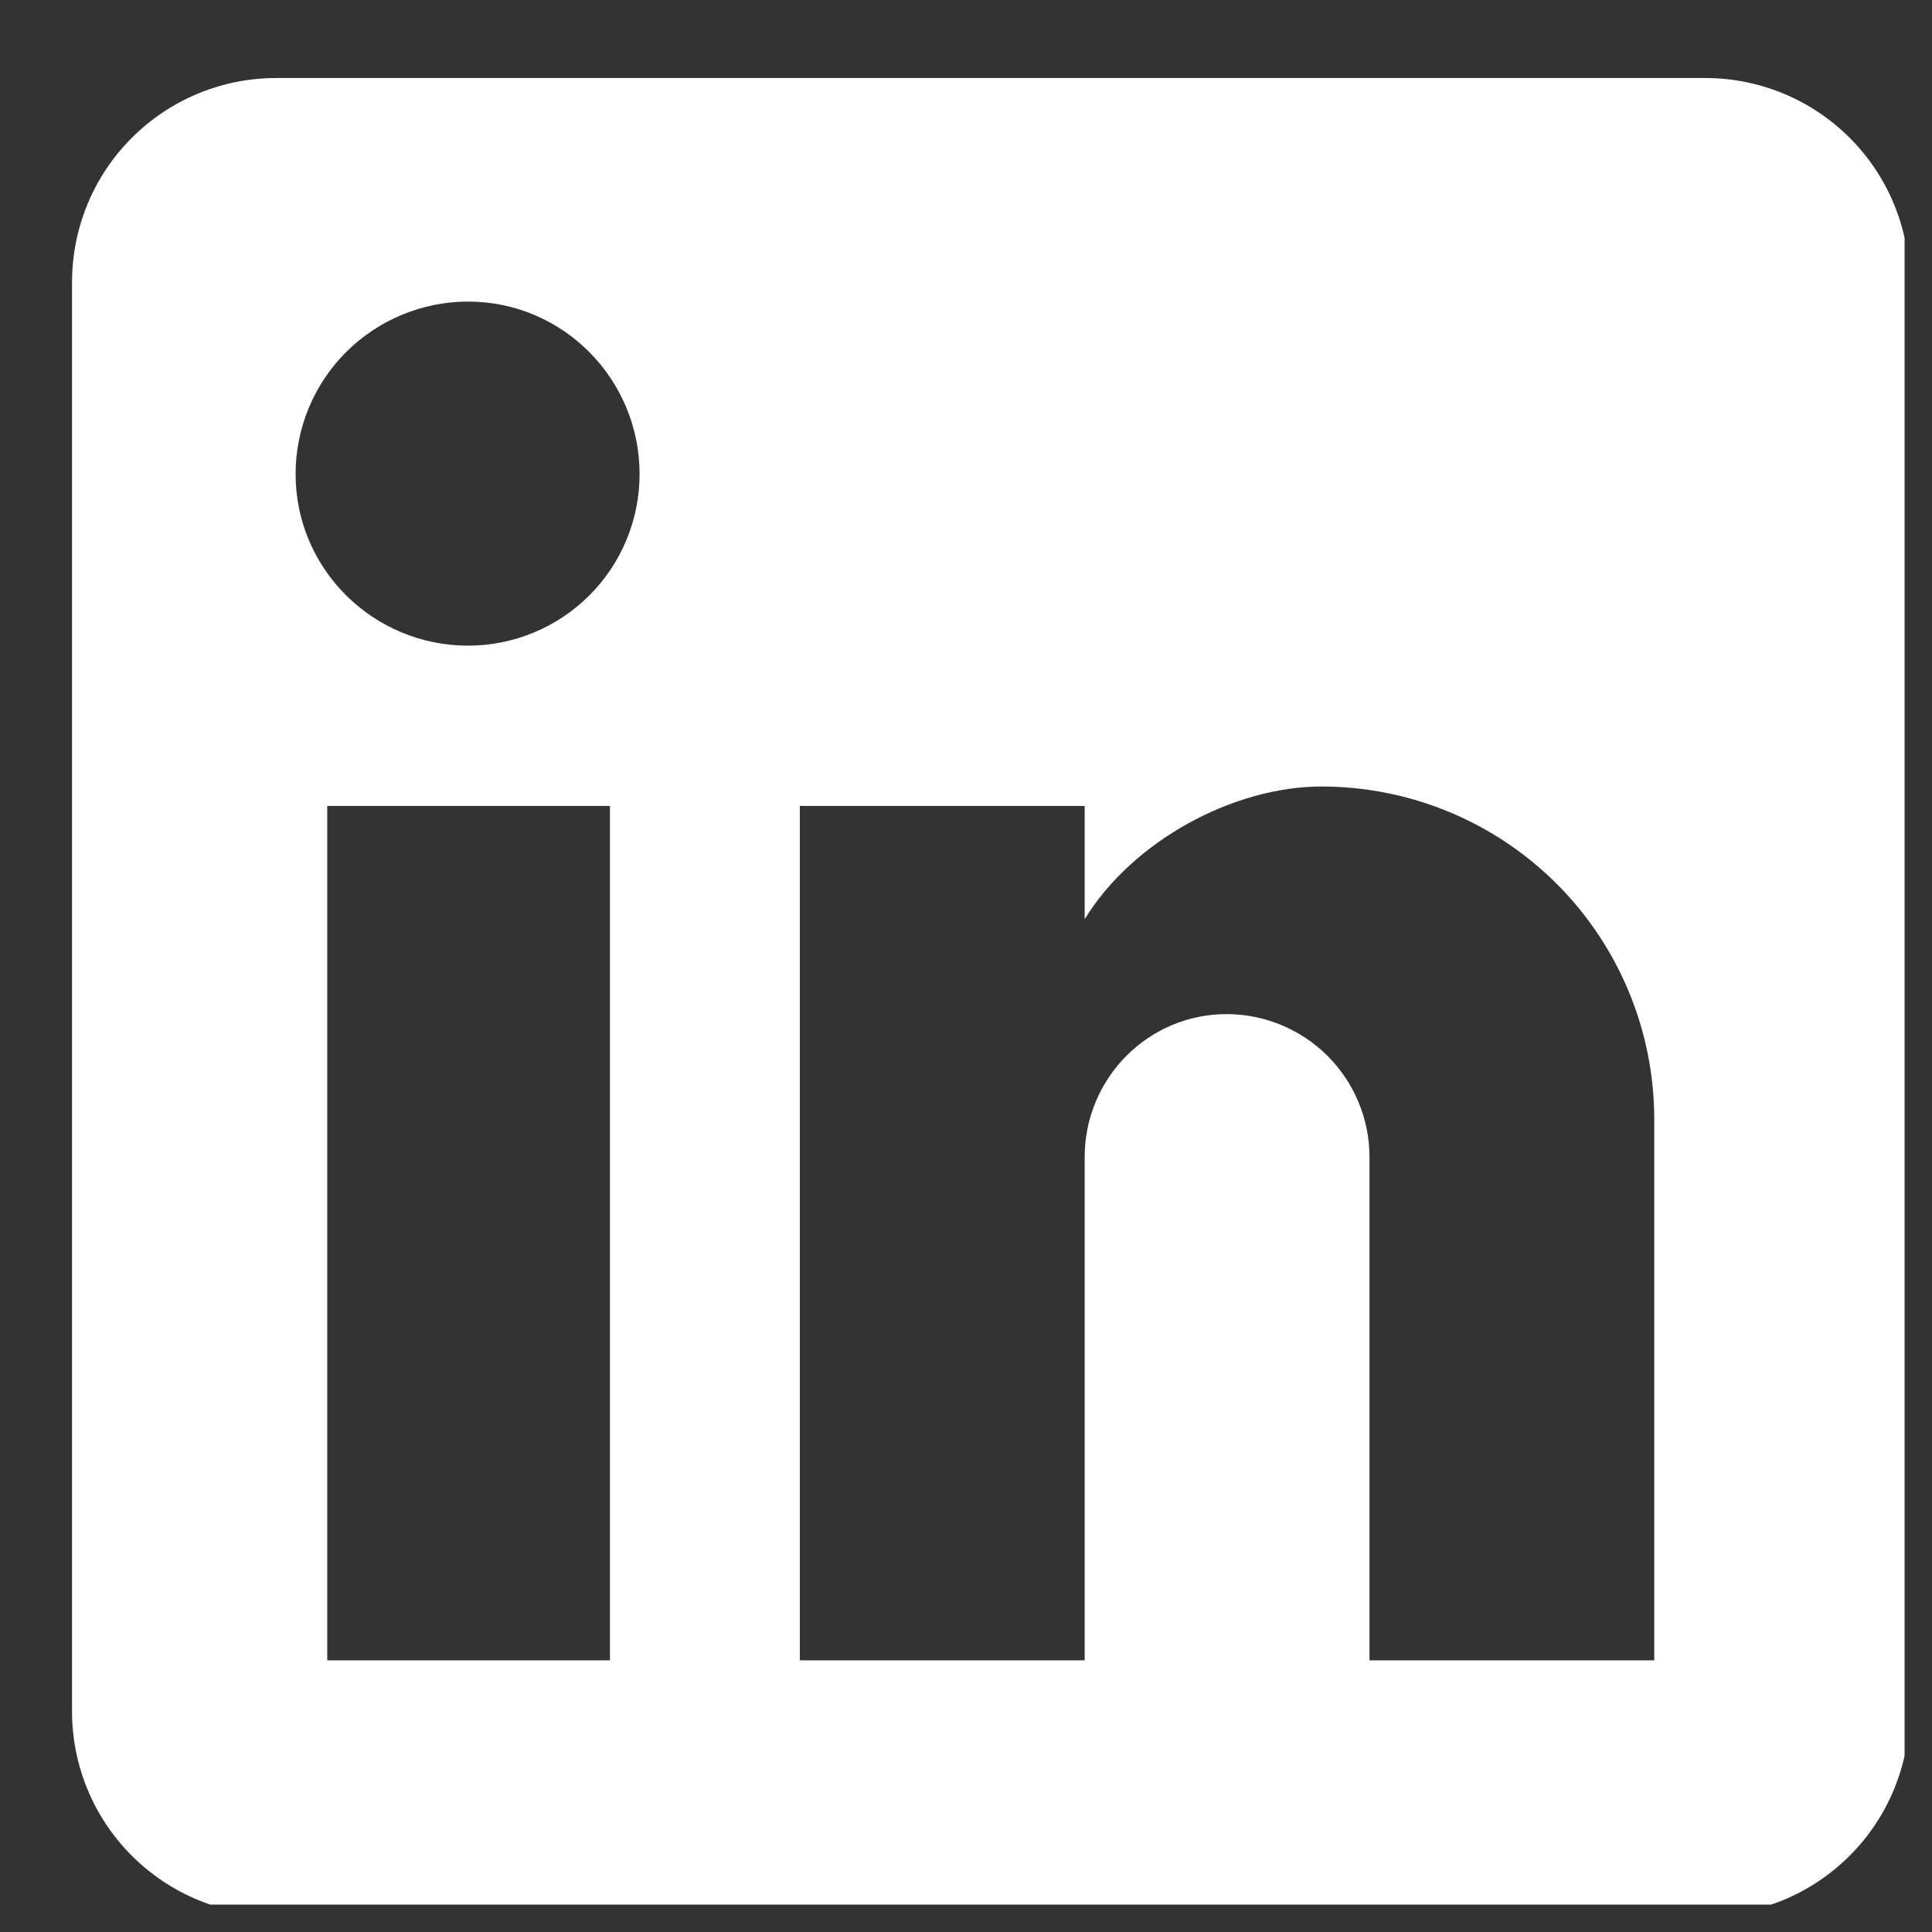 <svg xmlns="http://www.w3.org/2000/svg" width="21" height="21" viewBox="0 0 21 21" fill="none"><rect x="0" y="0" width="21" height="21" fill="#333333" stroke="none"/><g clip-path="url(#clip0_184_1154)"><path d="M18.536 0.848C19.125 0.848 19.689 1.082 20.105 1.498C20.522 1.914 20.755 2.479 20.755 3.067V18.602C20.755 19.19 20.522 19.755 20.105 20.171C19.689 20.587 19.125 20.821 18.536 20.821H3.002C2.413 20.821 1.849 20.587 1.433 20.171C1.016 19.755 0.783 19.19 0.783 18.602V3.067C0.783 2.479 1.016 1.914 1.433 1.498C1.849 1.082 2.413 0.848 3.002 0.848H18.536ZM17.981 18.047V12.166C17.981 11.207 17.6 10.287 16.922 9.608C16.244 8.93 15.323 8.549 14.364 8.549C13.421 8.549 12.322 9.126 11.79 9.991V8.76H8.694V18.047H11.79V12.577C11.79 11.722 12.478 11.023 13.332 11.023C13.744 11.023 14.139 11.187 14.431 11.478C14.722 11.77 14.886 12.165 14.886 12.577V18.047H17.981ZM5.088 7.018C5.582 7.018 6.056 6.821 6.406 6.472C6.756 6.122 6.952 5.648 6.952 5.153C6.952 4.121 6.12 3.278 5.088 3.278C4.591 3.278 4.114 3.476 3.762 3.827C3.41 4.179 3.213 4.656 3.213 5.153C3.213 6.185 4.056 7.018 5.088 7.018ZM6.63 18.047V8.76H3.557V18.047H6.63Z" fill="white"></path></g><defs><clipPath id="clip0_184_1154"><rect width="20.665" height="20.665" fill="white" transform="translate(0.037 0.037)"></rect></clipPath></defs></svg>